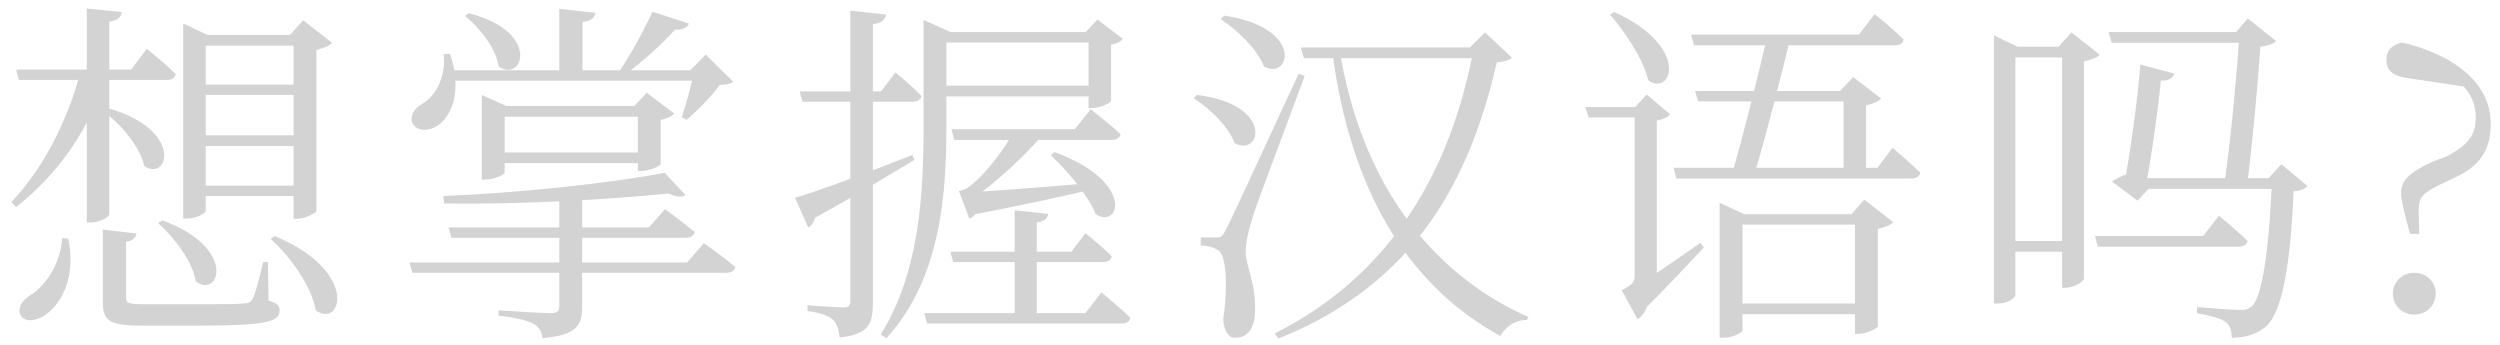 <?xml version="1.0" encoding="UTF-8"?> <svg xmlns="http://www.w3.org/2000/svg" width="210" height="29" viewBox="0 0 210 29" fill="none"> <path d="M11.46 19.615L8.64 19.285V25.375C8.64 26.965 9.18 27.355 11.97 27.355H16.41C22.47 27.355 23.49 27.025 23.49 26.065C23.49 25.675 23.28 25.465 22.56 25.255L22.5 22.015H22.11C21.75 23.515 21.45 24.685 21.21 25.135C21.03 25.405 20.91 25.465 20.46 25.495C19.92 25.555 18.48 25.555 16.5 25.555H12.18C10.74 25.555 10.59 25.465 10.59 25.015V20.305C11.13 20.245 11.43 19.945 11.46 19.615ZM8.94 6.325V5.845H6.81C5.76 9.925 3.78 13.975 0.96 16.975L1.35 17.395C5.01 14.515 7.56 10.735 8.94 6.325ZM10.23 1.015L7.29 0.715V18.685H7.68C8.34 18.685 9.18 18.235 9.18 17.995V1.825C9.93 1.705 10.17 1.435 10.23 1.015ZM12.33 4.105L11.01 5.845H1.35L1.59 6.715H14.01C14.43 6.715 14.7 6.565 14.76 6.235C13.86 5.305 12.33 4.105 12.33 4.105ZM8.97 9.055L8.64 9.325C10.11 10.375 11.76 12.295 12.12 13.945C14.13 15.325 15.54 10.885 8.97 9.055ZM24.36 2.935H24.66V18.385H24.93C25.59 18.385 26.55 17.905 26.58 17.725V4.195C27.21 4.045 27.69 3.835 27.9 3.595L25.47 1.705L24.36 2.935ZM25.59 15.595H16.44V16.465H25.59V15.595ZM25.59 11.365H16.44V12.265H25.59V11.365ZM25.59 7.105H16.44V7.975H25.59V7.105ZM17.28 17.695V3.835H25.77V2.935H17.43L15.39 1.975V18.355H15.69C16.53 18.355 17.28 17.905 17.28 17.695ZM5.73 20.035L5.22 20.005C5.1 22.255 3.69 24.175 2.4 24.895C1.83 25.285 1.44 25.915 1.74 26.485C2.07 27.115 3.12 26.965 3.84 26.425C5.04 25.615 6.45 23.395 5.73 20.035ZM23.07 19.825L22.74 20.065C24.36 21.535 26.19 24.055 26.52 26.065C28.65 27.655 30.27 22.825 23.07 19.825ZM13.62 18.505L13.29 18.745C14.61 19.915 16.2 21.985 16.44 23.635C18.42 25.135 19.98 20.815 13.62 18.505ZM57.87 1.975L54.81 0.985C54.06 2.635 52.8 4.885 51.81 6.325H52.41C53.94 5.215 55.65 3.685 56.7 2.485C57.33 2.545 57.75 2.305 57.87 1.975ZM39.36 1.105L39.06 1.345C40.29 2.305 41.67 4.075 41.88 5.575C43.92 7.015 45.51 2.665 39.36 1.105ZM50.01 1.075L46.98 0.745V6.325H48.93V1.855C49.65 1.765 49.95 1.495 50.01 1.075ZM57.99 5.905H58.32C58.14 6.925 57.63 8.785 57.27 9.835L57.66 10.075C58.59 9.295 59.82 8.035 60.45 7.135C61.05 7.105 61.38 7.045 61.59 6.865L59.28 4.585L57.99 5.905ZM37.8 4.525L37.26 4.555C37.5 6.415 36.57 8.125 35.46 8.725C34.83 9.085 34.41 9.685 34.65 10.345C35.01 11.065 36.03 11.035 36.75 10.555C37.89 9.805 38.88 7.705 37.8 4.525ZM59.25 5.905H37.5V6.775H59.25V5.905ZM53.28 8.905H53.58V14.365H53.88C54.51 14.365 55.47 13.945 55.5 13.795V10.075C56.04 9.955 56.49 9.745 56.64 9.535L54.33 7.795L53.28 8.905ZM42.39 14.485V9.805H54.45V8.905H42.54L40.47 7.975V15.085H40.74C41.52 15.085 42.39 14.665 42.39 14.485ZM54.51 12.805H41.55V13.705H54.51V12.805ZM59.13 20.425L57.72 22.045H34.38L34.65 22.915H60.99C61.41 22.915 61.68 22.765 61.77 22.435C60.75 21.565 59.13 20.425 59.13 20.425ZM55.86 17.575L54.51 19.105H37.68L37.92 19.975H57.57C57.99 19.975 58.29 19.825 58.35 19.495C57.36 18.655 55.86 17.575 55.86 17.575ZM48.9 25.795V16.165H46.98V25.735C46.98 26.155 46.83 26.305 46.2 26.305C45.48 26.305 41.88 26.065 41.88 26.065V26.515C43.47 26.695 44.34 26.935 44.82 27.205C45.3 27.475 45.51 27.895 45.57 28.405C48.48 28.165 48.9 27.265 48.9 25.795ZM57.57 16.375L55.83 14.515C51.51 15.355 43.56 16.225 37.23 16.465L37.32 17.095C43.8 17.185 51.09 16.765 56.16 16.255C56.82 16.555 57.33 16.585 57.57 16.375ZM80.91 16.165L81.72 18.025C85.92 17.245 89.76 16.375 91.92 15.865L91.89 15.355C87.33 15.745 82.89 16.105 80.91 16.165ZM87.75 11.125V10.915H85.26C84.54 12.235 82.71 14.875 81.18 15.835C81 15.955 80.55 16.045 80.55 16.045L81.42 18.355C81.9 18.205 82.41 17.545 82.56 16.375H81.6V16.735C83.7 15.355 86.34 12.835 87.75 11.125ZM91.62 9.175L90.27 10.855H79.92L80.16 11.755H93.33C93.75 11.755 94.05 11.605 94.14 11.275C93.15 10.375 91.62 9.175 91.62 9.175ZM88.59 12.775L88.26 13.045C89.64 14.305 91.44 16.435 92.04 17.995C94.05 19.285 95.4 15.295 88.59 12.775ZM88.05 17.965L85.23 17.665V26.755H87.09V18.685C87.75 18.595 87.99 18.325 88.05 17.965ZM91.2 2.695H91.44V9.085H91.74C92.34 9.085 93.3 8.665 93.33 8.455V3.745C93.78 3.685 94.17 3.475 94.32 3.265L92.19 1.645L91.2 2.695ZM92.19 7.195H78.66V8.095H92.19V7.195ZM92.19 2.695H78.66V3.565H92.19V2.695ZM77.58 2.395V10.465C77.58 16.465 77.22 22.885 73.98 28.105L74.46 28.405C79.14 23.305 79.5 15.925 79.5 10.435V2.695H79.86L77.58 1.675V2.395ZM92.52 24.565L91.17 26.305H77.64L77.88 27.175H94.2C94.59 27.175 94.89 27.025 94.95 26.695C94.05 25.795 92.52 24.565 92.52 24.565ZM91.17 19.585L90 21.145H79.83L80.07 22.015H92.64C93.03 22.015 93.3 21.865 93.39 21.535C92.58 20.695 91.17 19.585 91.17 19.585ZM66.78 16.615L67.89 19.105C68.16 18.985 68.37 18.655 68.46 18.295C72.06 16.315 74.85 14.605 76.8 13.435L76.65 13.015C72.54 14.635 68.4 16.165 66.78 16.615ZM74.43 1.225L71.43 0.895V25.285C71.43 25.675 71.28 25.825 70.8 25.825C70.32 25.825 67.83 25.645 67.83 25.645V26.125C68.94 26.275 69.6 26.515 69.99 26.875C70.32 27.205 70.47 27.745 70.53 28.345C73.02 28.105 73.32 27.115 73.32 25.495V2.035C74.04 1.945 74.34 1.675 74.43 1.225ZM75.21 6.085L74.01 7.675H67.17L67.41 8.545H76.65C77.04 8.545 77.34 8.395 77.4 8.065C76.59 7.195 75.21 6.085 75.21 6.085ZM112.53 4.195L111.93 4.495C113.46 15.865 118.11 23.875 126.03 28.225C126.51 27.355 127.35 26.875 128.25 26.875L128.4 26.635C119.91 22.885 114.27 14.995 112.53 4.195ZM123.48 3.985H123.81C121.92 14.155 117 23.035 107.07 28.015L107.4 28.435C118.92 23.815 123.48 15.055 125.73 5.245C126.42 5.155 126.75 5.095 126.99 4.825L124.74 2.725L123.48 3.985ZM124.86 3.985H109.26L109.53 4.885H124.86V3.985ZM102.18 19.945C101.85 19.945 100.86 19.945 100.86 19.945V20.605C101.46 20.665 101.94 20.755 102.33 21.025C102.99 21.445 103.17 23.815 102.75 26.875C102.84 27.835 103.2 28.375 103.74 28.375C104.79 28.375 105.36 27.595 105.42 26.305C105.54 23.845 104.67 22.495 104.64 21.145C104.64 20.425 104.85 19.465 105.12 18.565C105.54 17.095 108.24 10.105 109.59 6.385L109.08 6.205C103.5 18.265 103.5 18.265 102.96 19.315C102.66 19.915 102.54 19.945 102.18 19.945ZM100.56 7.975L100.26 8.245C101.61 9.085 103.23 10.675 103.71 12.025C105.93 13.225 107.07 8.785 100.56 7.975ZM102.84 1.315L102.54 1.615C103.92 2.485 105.63 4.165 106.17 5.575C108.39 6.805 109.59 2.305 102.84 1.315ZM155.52 17.995H155.82V28.045H156.09C156.75 28.045 157.71 27.595 157.74 27.415V19.225C158.34 19.105 158.82 18.895 159.03 18.655L156.6 16.765L155.52 17.995ZM146.37 27.745V18.865H156.84V17.995H146.52L144.45 17.035V28.375H144.75C145.56 28.375 146.37 27.925 146.37 27.745ZM150.45 2.935H148.47C147.78 5.995 146.43 11.395 145.53 14.485H147.42C148.32 11.485 149.7 6.085 150.45 2.935ZM154.56 7.645H154.86V14.635H156.75V8.845C157.32 8.725 157.83 8.515 158.01 8.275L155.67 6.475L154.56 7.645ZM156.03 7.645H142.38L142.65 8.515H156.03V7.645ZM156.93 25.495H145.38V26.395H156.93V25.495ZM158.97 12.415L157.71 14.095H140.58L140.82 14.995H160.53C160.95 14.995 161.22 14.845 161.31 14.515C160.41 13.615 158.97 12.415 158.97 12.415ZM157.47 1.195L156.15 2.905H142.05L142.29 3.805H159.15C159.54 3.805 159.84 3.655 159.9 3.325C159 2.395 157.47 1.195 157.47 1.195ZM136.62 24.535L137.7 26.395C139.98 24.205 142.11 21.835 143.13 20.785L142.83 20.395C140.31 22.195 137.73 23.905 136.62 24.535ZM138.75 10.015H137.31V23.155C137.31 23.695 137.16 23.875 136.23 24.385L137.55 26.815C138 26.575 138.72 25.675 138.33 24.295L137.52 25.105L139.17 24.415V10.285L138.75 10.015ZM137.34 8.995H137.31V11.365H139.17V9.895L138.96 10.165C139.65 10.075 140.13 9.835 140.28 9.595L138.33 7.945L137.34 8.995ZM135.6 1.015L135.24 1.225C136.47 2.635 138.06 4.975 138.45 6.745C140.46 8.155 141.99 3.895 135.6 1.015ZM138.81 8.995H133.17L133.44 9.865H138.81V8.995ZM186.39 18.115L185.07 19.825H175.98L176.22 20.725H188.01C188.43 20.725 188.73 20.575 188.79 20.245C187.89 19.345 186.39 18.115 186.39 18.115ZM187.83 2.695H188.13C187.92 5.845 187.44 11.365 186.84 15.505C187.74 15.655 188.34 15.595 188.79 15.295C189.24 11.755 189.69 6.625 189.87 3.925C190.47 3.835 190.98 3.715 191.19 3.445L188.82 1.555L187.83 2.695ZM189.45 2.695H177.12L177.39 3.595H189.45V2.695ZM182.64 6.175L179.79 5.425C179.61 7.945 178.89 13.285 178.41 15.595L179.04 14.515C178.53 14.635 177.84 14.965 177.39 15.235L179.55 16.855L180.51 15.835H180.21C180.72 13.255 181.38 8.515 181.56 6.235L181.29 6.745C182.19 6.865 182.52 6.535 182.64 6.175ZM190.56 14.965H190.86C190.59 21.265 189.99 24.985 189.15 25.735C188.85 25.975 188.61 26.035 188.1 26.035C187.53 26.035 185.67 25.885 184.56 25.795L184.53 26.305C185.52 26.485 186.54 26.725 186.93 27.025C187.35 27.325 187.47 27.835 187.47 28.375C188.61 28.375 189.66 28.045 190.38 27.385C191.64 26.245 192.39 22.555 192.66 16.075C193.26 16.015 193.62 15.865 193.83 15.625L191.64 13.795L190.56 14.965ZM191.64 14.965H179.4V15.865H191.64V14.965ZM169.29 24.805V4.825H174.33V3.925H169.47L167.49 2.965V25.495H167.82C168.66 25.495 169.29 25.015 169.29 24.805ZM174.15 20.245H168.39V21.145H174.15V20.245ZM172.92 3.925H173.22V24.175H173.49C174.18 24.175 175.02 23.665 175.05 23.425V5.155C175.68 5.035 176.19 4.825 176.37 4.585L174 2.725L172.92 3.925ZM202.8 26.425C203.85 26.425 204.6 25.645 204.6 24.655C204.6 23.695 203.85 22.915 202.8 22.915C201.78 22.915 201 23.695 201 24.655C201 25.645 201.78 26.425 202.8 26.425ZM209.22 10.405C209.22 6.415 205.17 4.345 201.75 3.565C200.91 3.805 200.46 4.195 200.46 5.035C200.46 5.815 200.85 6.385 202.29 6.565L207.9 7.405L204.57 5.455C206.88 6.805 207.96 8.035 207.96 9.835C207.96 11.335 207.39 12.115 205.59 13.105L204.12 13.675C202.35 14.545 201.69 15.175 201.69 16.225C201.69 16.795 201.87 17.335 202.11 18.415L202.44 19.645H203.22L203.16 17.575C203.19 16.555 203.52 16.225 204.96 15.505L206.16 14.935C208.23 14.005 209.22 12.685 209.22 10.405Z" fill="#D3D3D3"></path> </svg> 
